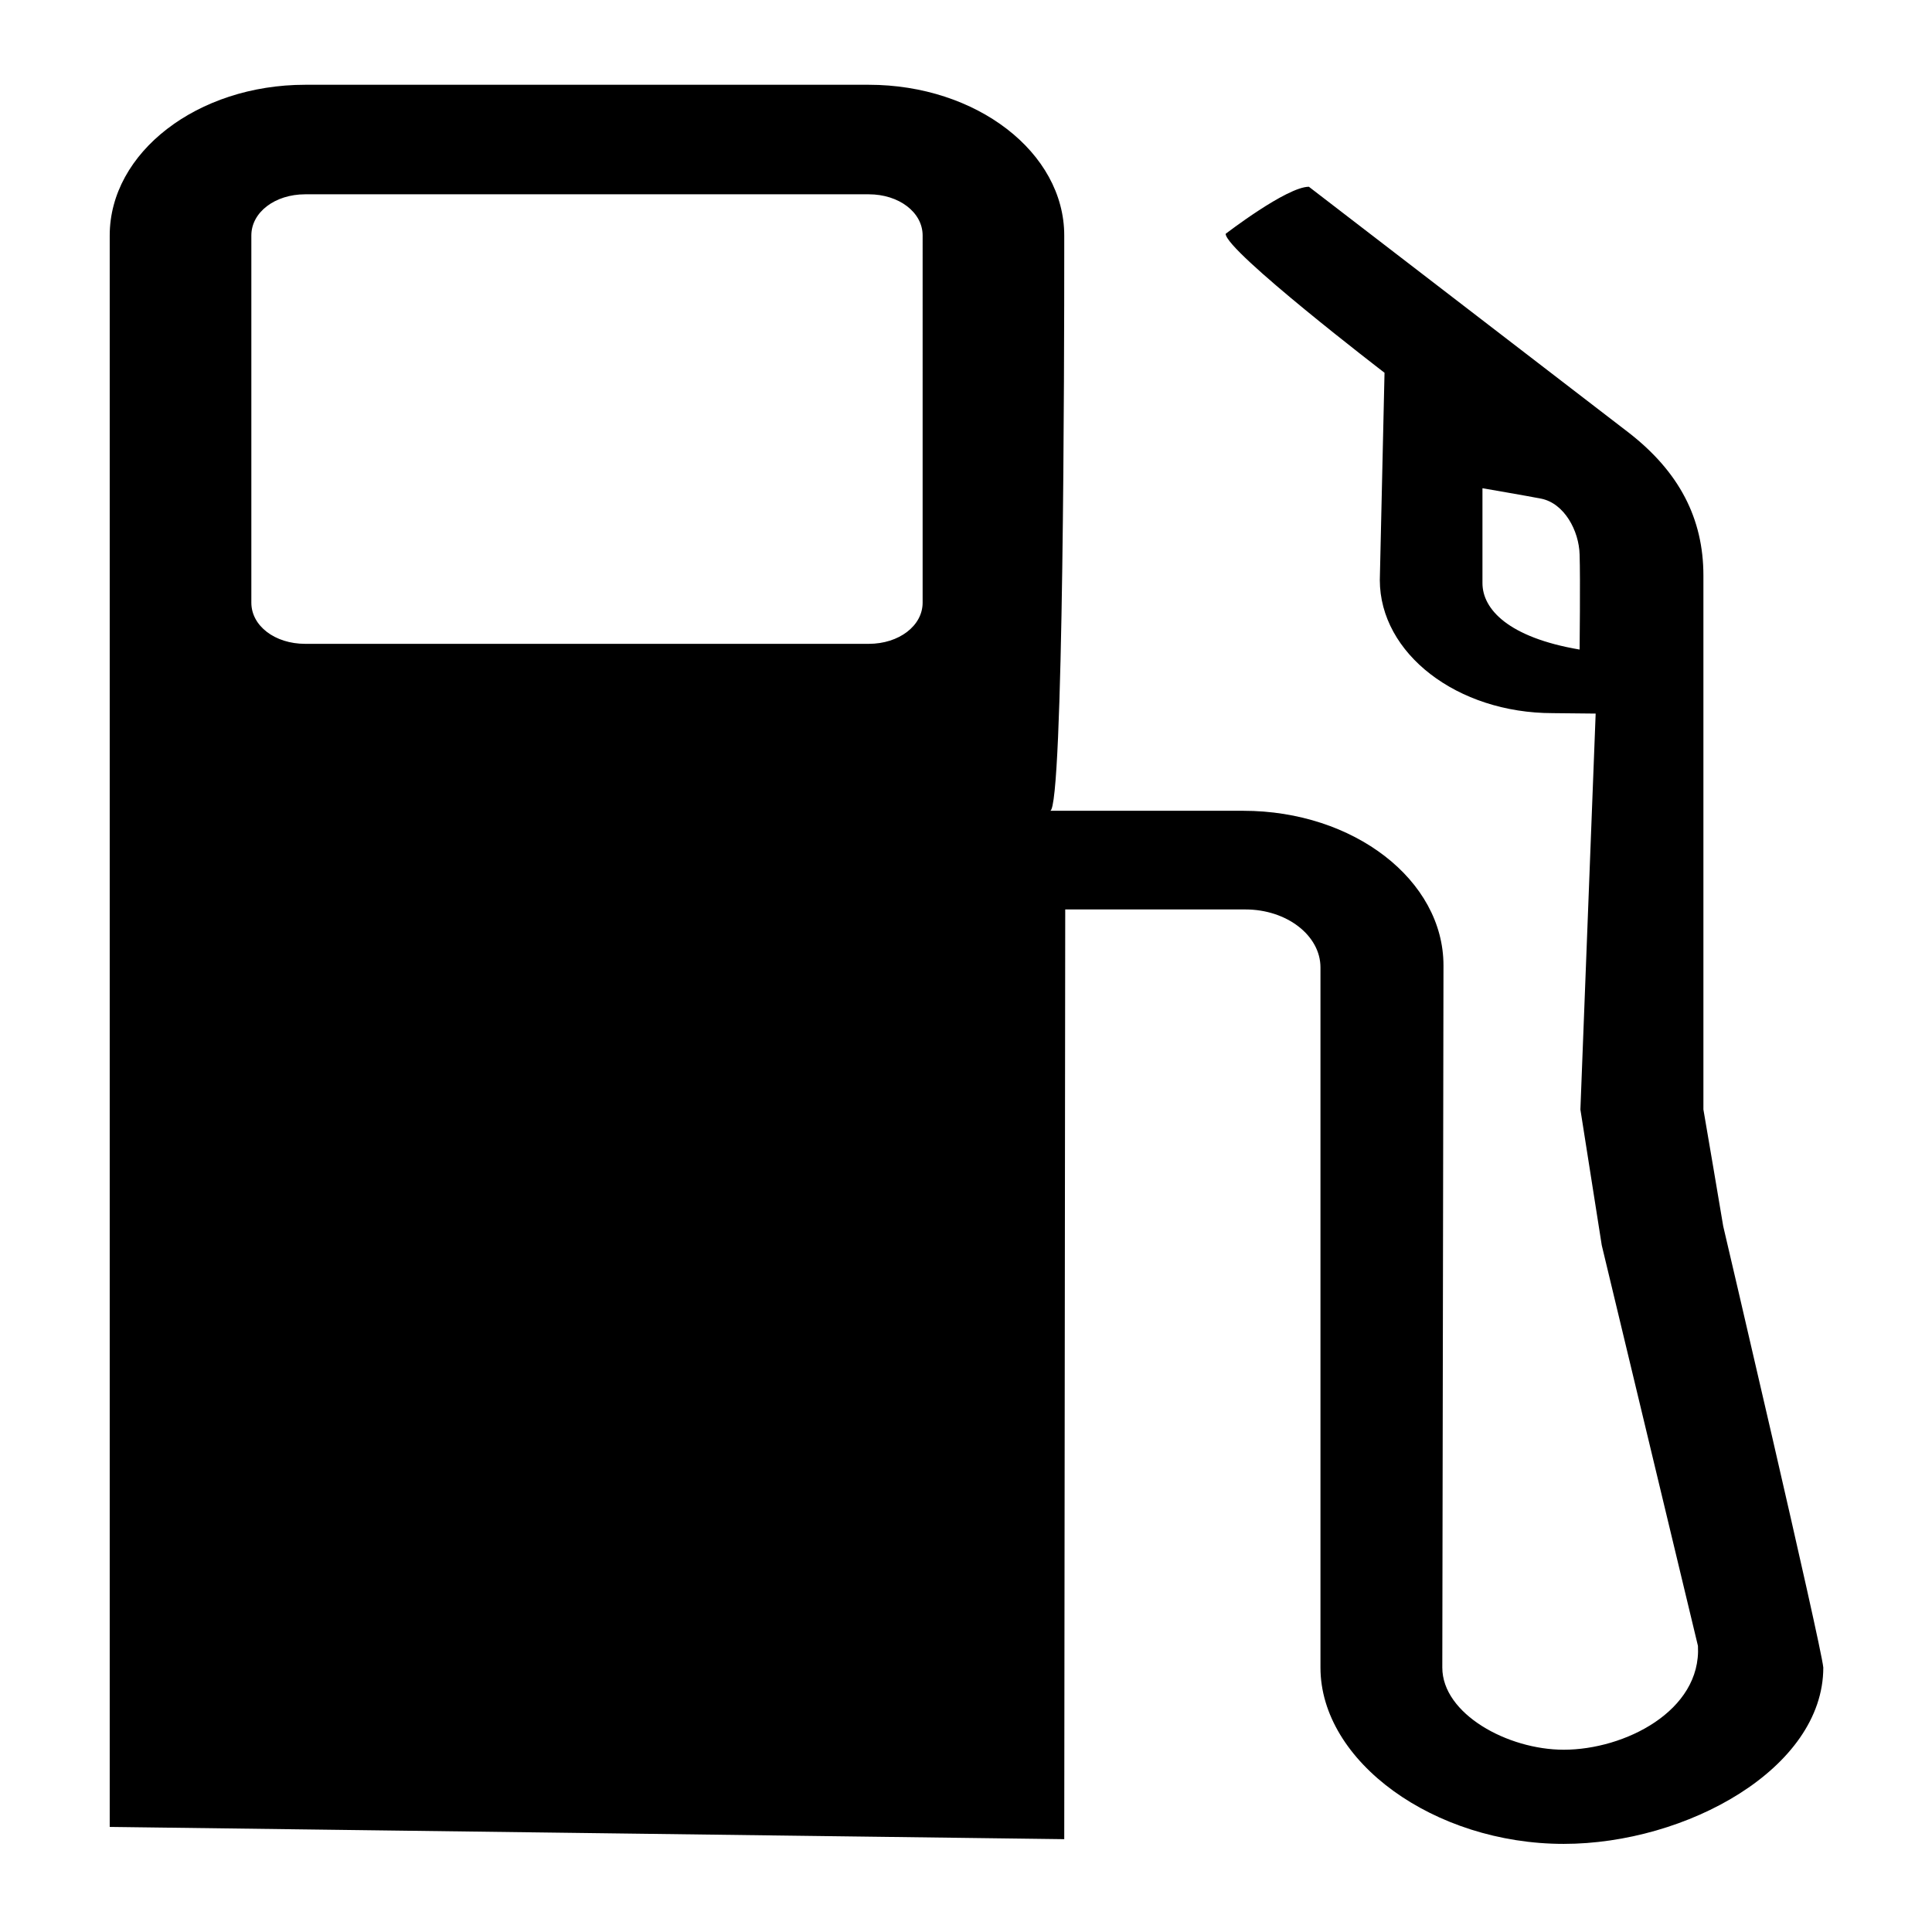 <?xml version="1.0" encoding="UTF-8" standalone="no"?>
<svg
   xmlns:dc="http://purl.org/dc/elements/1.1/"
   xmlns:cc="http://creativecommons.org/ns#"
   xmlns:rdf="http://www.w3.org/1999/02/22-rdf-syntax-ns#"
   xmlns:svg="http://www.w3.org/2000/svg"
   xmlns="http://www.w3.org/2000/svg"
   xmlns:sodipodi="http://sodipodi.sourceforge.net/DTD/sodipodi-0.dtd"
   xmlns:inkscape="http://www.inkscape.org/namespaces/inkscape"
   enable-background="new -0.258 -0.548 123.547 123.539"
   viewBox="-0.258 -0.548 123.547 123.539"
   xml:space="preserve"
   version="1.1"
   id="svg10"
   sodipodi:docname="fuel.svg"
   inkscape:version="0.92.4 (5da689c313, 2019-01-14)"><defs
   id="defs14" /><sodipodi:namedview
   pagecolor="#ffffff"
   bordercolor="#666666"
   borderopacity="1"
   objecttolerance="10"
   gridtolerance="10"
   guidetolerance="10"
   inkscape:pageopacity="0"
   inkscape:pageshadow="2"
   inkscape:window-width="3714"
   inkscape:window-height="2115"
   id="namedview12"
   showgrid="true"
   inkscape:zoom="10.806446"
   inkscape:cx="36.339128"
   inkscape:cy="79.285019"
   inkscape:window-x="113"
   inkscape:window-y="-13"
   inkscape:window-maximized="1"
   inkscape:current-layer="g8"
   showguides="false"><inkscape:grid
     type="xygrid"
     id="grid8" /></sodipodi:namedview>
	<g
   id="g8"
   transform="translate(1.5068856e-6,3.141)"
   style="fill:#000000">
		
		
		<path
   d="m 58.742,34.85 c 0,1.48 -1.515,2.633 -3.444,2.633 H 19.259 c -1.942,0 -3.444,-1.152 -3.444,-2.633 V 11.369 c 0,-1.48 1.504,-2.633 3.444,-2.633 h 36.039 c 1.929,0 3.444,1.152 3.444,2.633 z m 42.013,2.999 c -4.56,-0.774 -6.213,-2.584 -6.213,-4.249 v -6.068 c 0,0 3.032,0.523 3.758,0.668 1.478,0.3 2.418,2.051 2.455,3.581 0.05,1.529 0,6.068 0,6.068 z m 9.181,36.865 c 0,-0.058 -1.265,-7.453 -1.265,-7.453 V 33.117 c 0,-3.658 -1.554,-6.63 -4.76,-9.126 L 83.443,8.254 c -1.416,0 -5.323,3.01 -5.323,3.01 0,1.094 10.159,8.885 10.159,8.885 l -0.301,13.249 c 0,4.704 4.948,8.517 11.06,8.517 l 2.743,0.028 -0.976,25.319 1.366,8.682 6.151,25.619 c 0.226,4.161 -4.698,6.639 -8.581,6.639 -3.595,0 -7.767,-2.294 -7.767,-5.255 l 0.075,-44.897 c 0,-5.458 -5.737,-9.891 -12.801,-9.891 H 66.897 c 0.864,-0.038 0.901,-29.402 0.901,-35.636 v -1.152 c 0,-5.313 -5.612,-9.639 -12.501,-9.639 H 19.259 c -6.89,0 -12.501,4.326 -12.501,9.639 V 113.138 l 61.04,0.784 0.063,-59.454 h 11.525 c 2.642,0 4.797,1.665 4.797,3.707 v 44.772 c 0,6.011 7.265,11.276 15.557,11.276 7.829,0 16.598,-4.81 16.598,-11.276 -0.138,-1.492 -6.402,-28.233 -6.402,-28.233 z"
   id="path6"
   inkscape:connector-curvature="0"
   style="fill:#000000;stroke-width:1.409" /> 
	</g>
</svg>